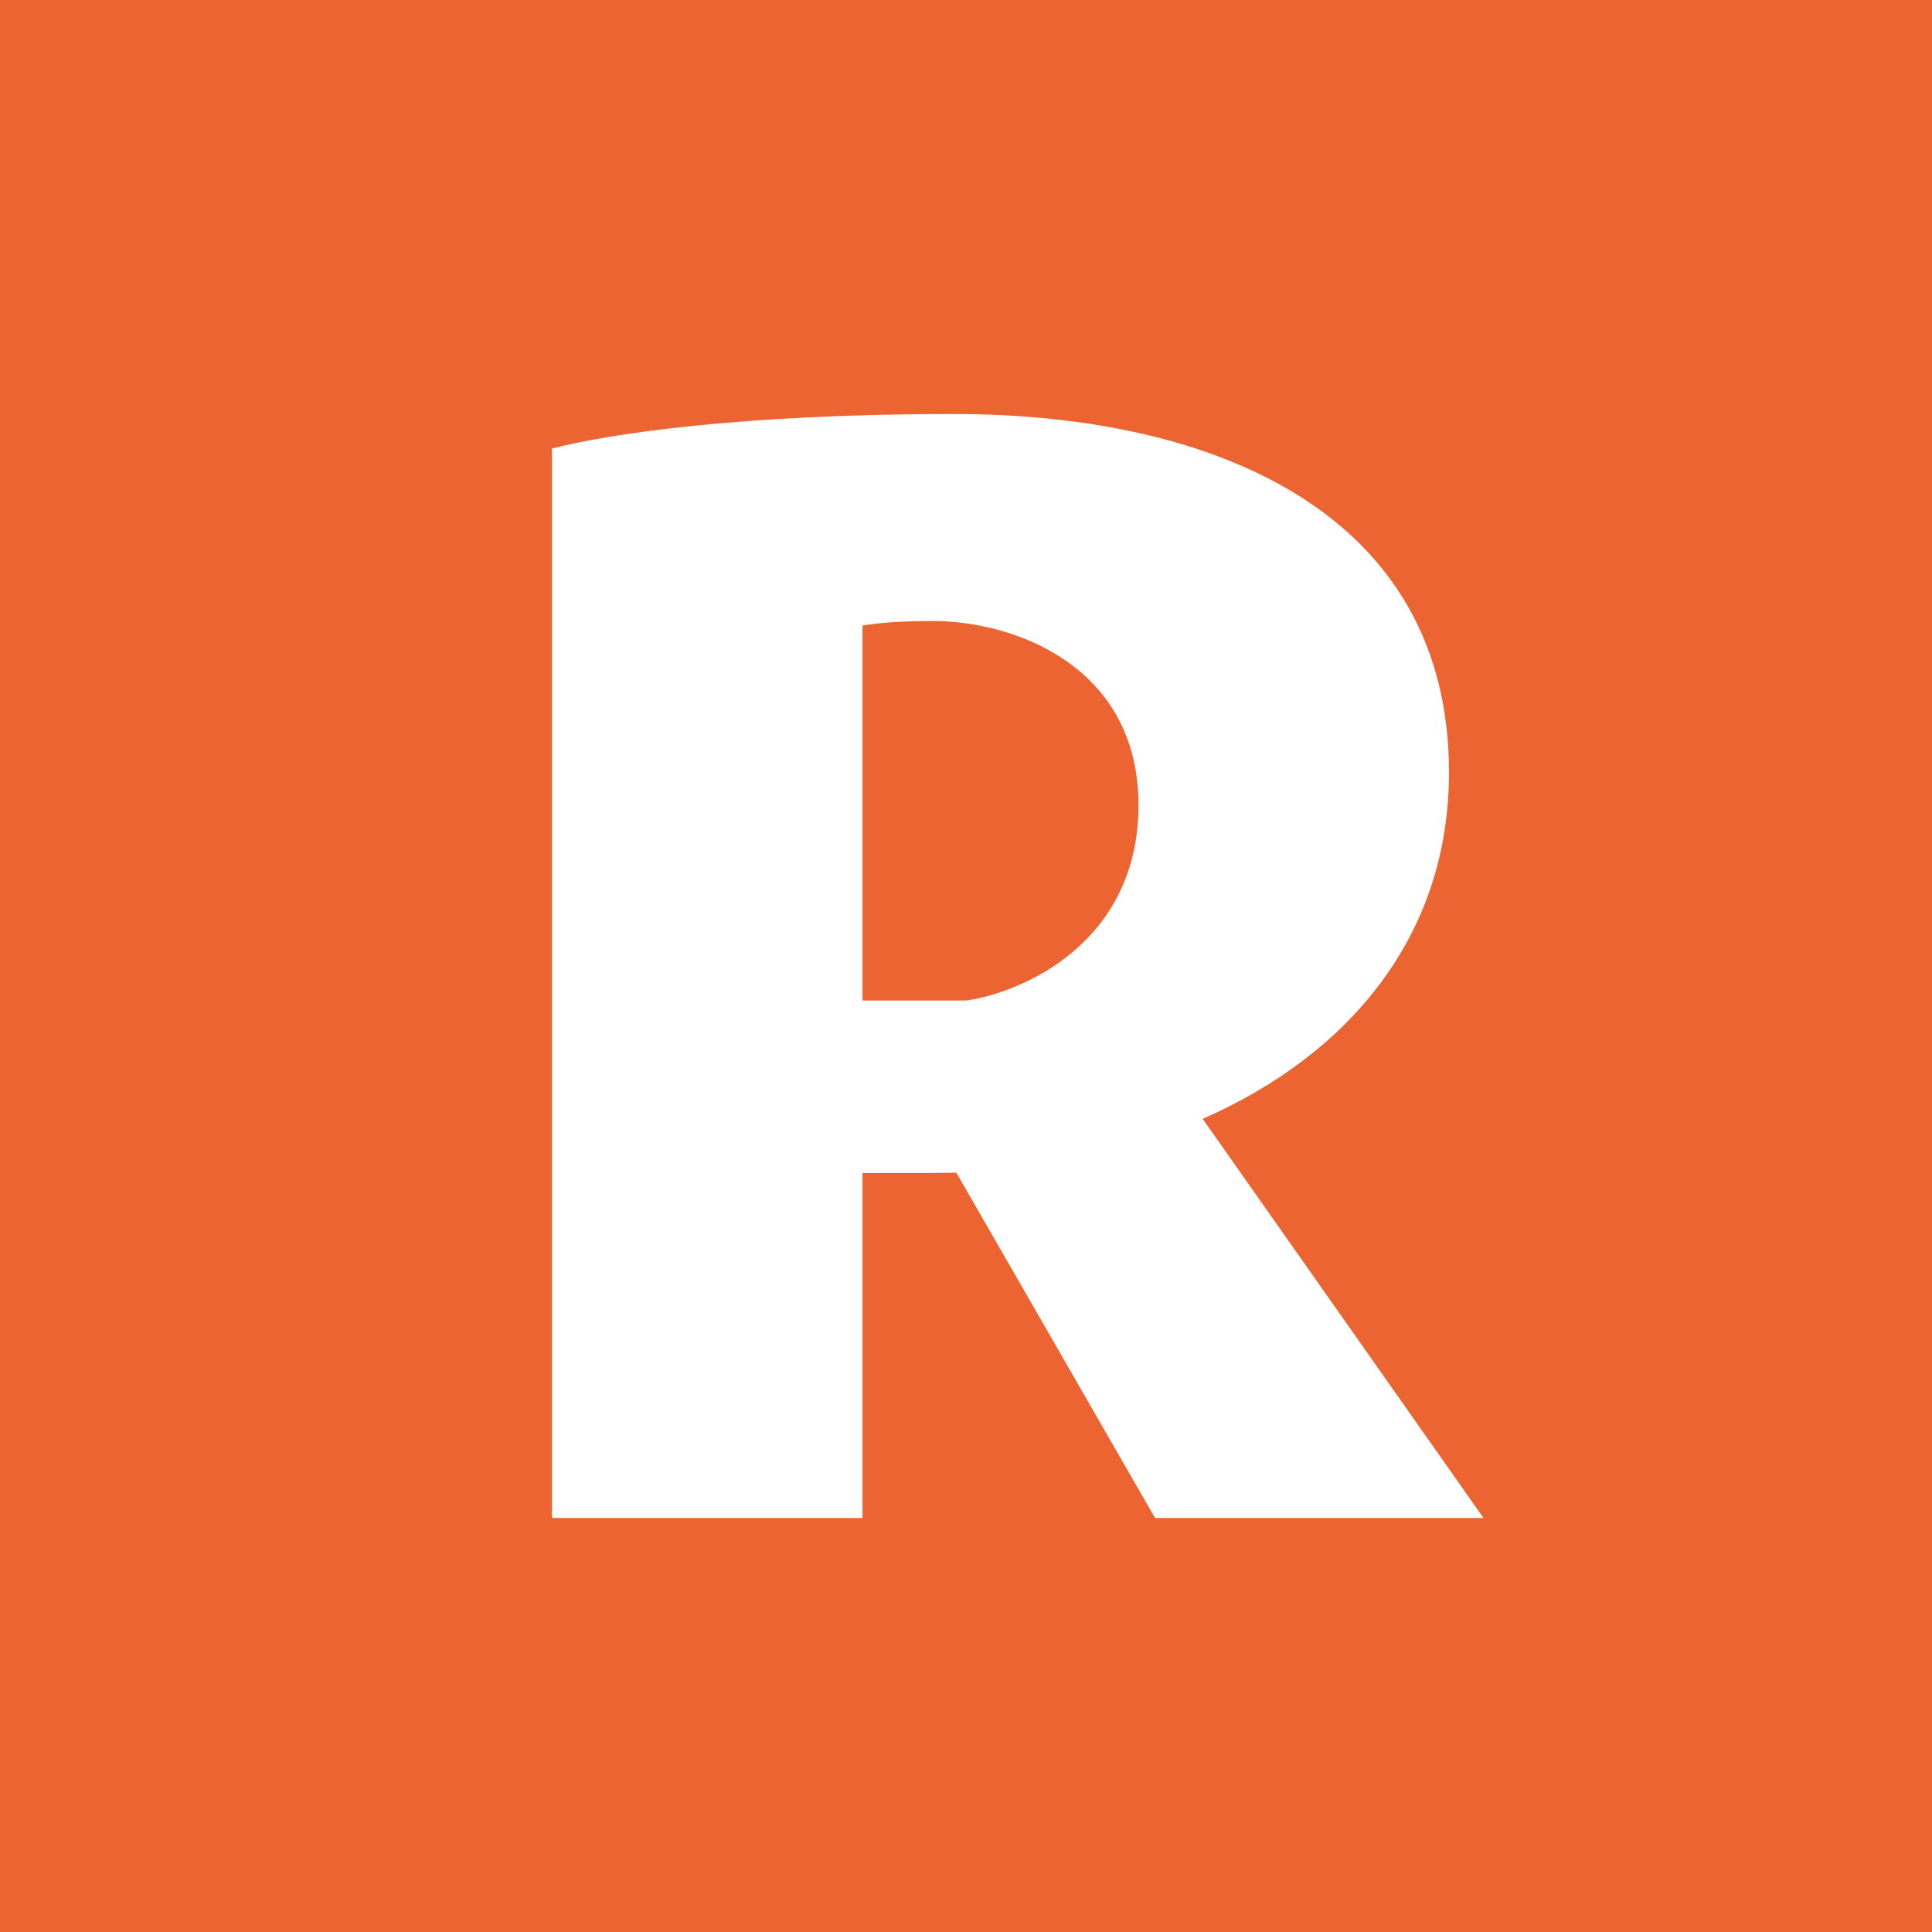<!-- by Wealthyhood --><svg width="56" height="56" viewBox="0 0 56 56" xmlns="http://www.w3.org/2000/svg"><path fill="#EC6431" d="M0 0h56v56H0z"/><path fill-rule="evenodd" d="M27.64 12c-6.14 0-9.98.57-11.64 1v31h9V34h1.93l.79-.01L33.48 44H43l-8.14-11.57c4.2-1.84 7.14-5.27 7.14-10.04C42 14.93 35.3 12 27.64 12ZM25 29h3.01c1.66-.24 4.99-1.7 4.99-5.66 0-4.02-3.58-5.34-5.96-5.34-.89 0-1.55.05-2.04.13V29Z" fill="#fff"/></svg>